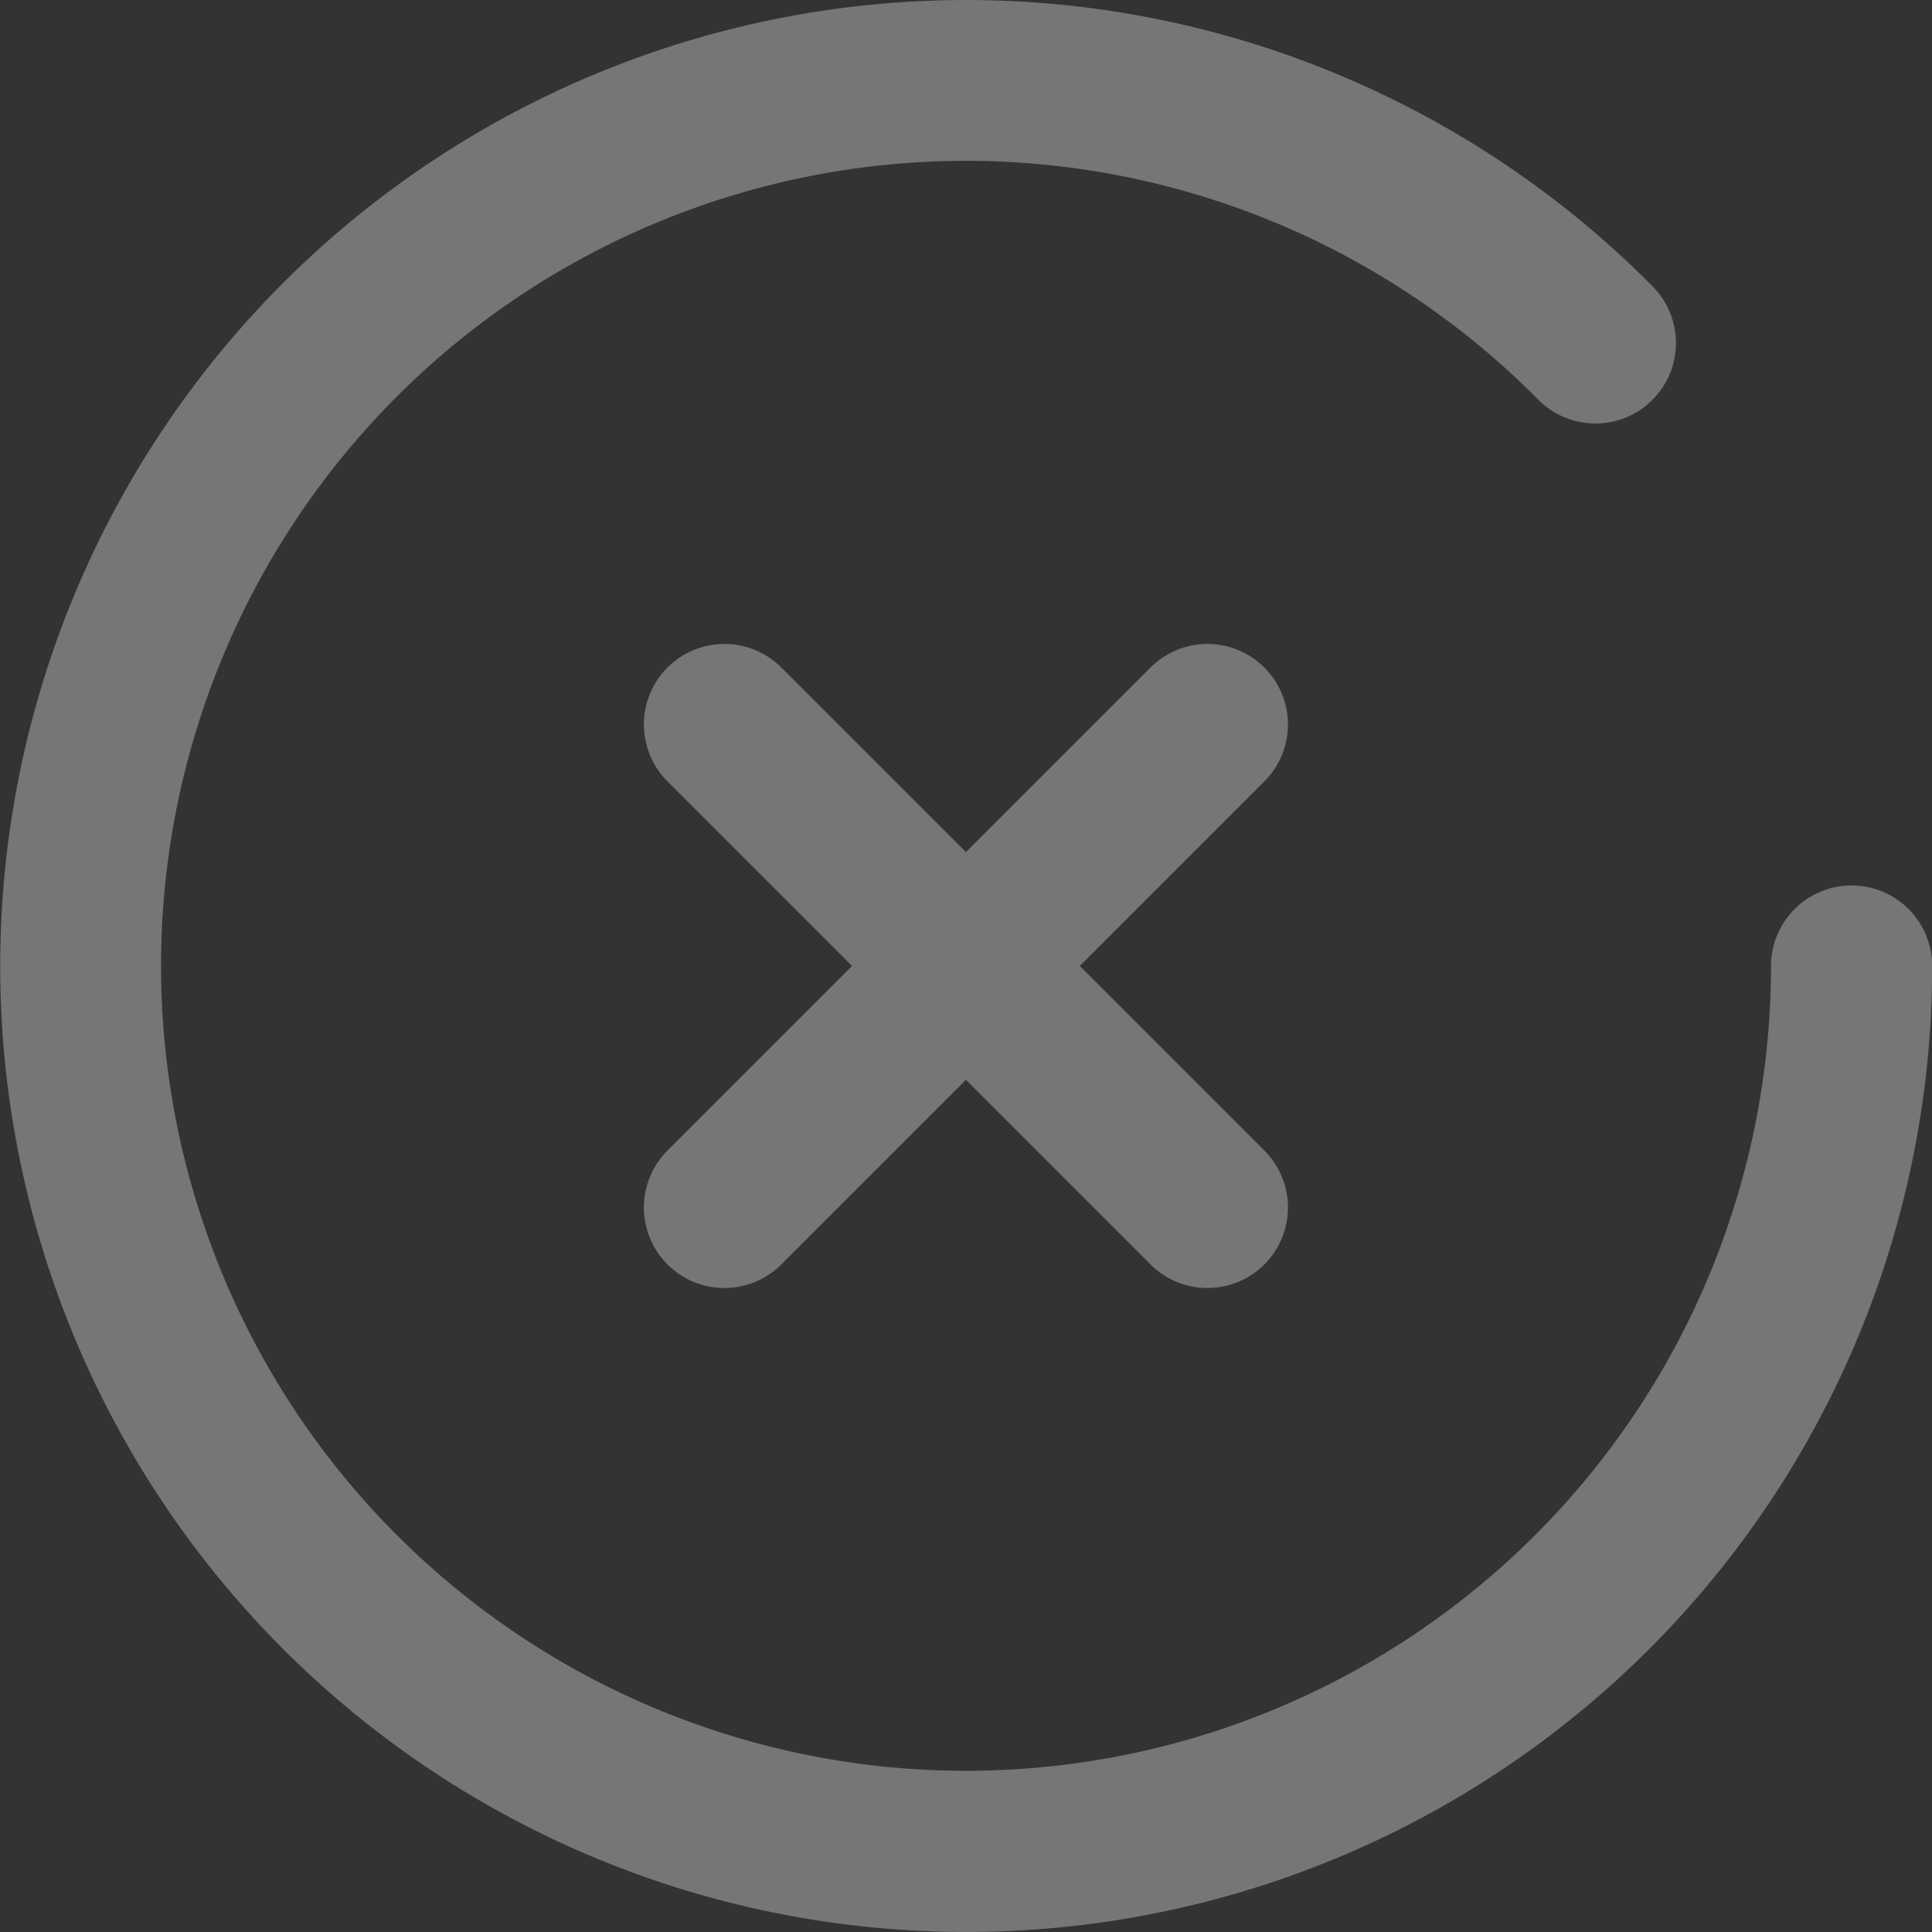 <svg xmlns="http://www.w3.org/2000/svg" id="close_2_" data-name="close (2)" width="37.825" height="37.825" viewBox="0 0 37.825 37.825"><rect x="0" y="0" width="37.825" height="37.825" fill="#333333" stroke="none"/><g id="Group_3187" data-name="Group 3187"><g id="Group_3186" data-name="Group 3186"><path id="Path_13898" data-name="Path 13898" d="M36.249,17.336a1.577,1.577,0,0,0-1.576,1.576A15.76,15.76,0,1,1,30.1,7.808a1.576,1.576,0,1,0,2.236-2.221,18.912,18.912,0,1,0,5.492,13.326A1.577,1.577,0,0,0,36.249,17.336Z" fill="rgba(255,255,255,0.33)"></path></g></g><g id="Group_3189" data-name="Group 3189" transform="translate(12.608 12.608)"><g id="Group_3188" data-name="Group 3188"><path id="Path_13899" data-name="Path 13899" d="M136.534,134.306l3.614-3.614a1.576,1.576,0,1,0-2.229-2.229l-3.614,3.614-3.614-3.614a1.576,1.576,0,1,0-2.229,2.229l3.614,3.614-3.614,3.614a1.576,1.576,0,1,0,2.229,2.229l3.614-3.614,3.614,3.614a1.576,1.576,0,1,0,2.229-2.229Z" transform="translate(-128.002 -128.002)" fill="rgba(255,255,255,0.33)"></path></g></g></svg>